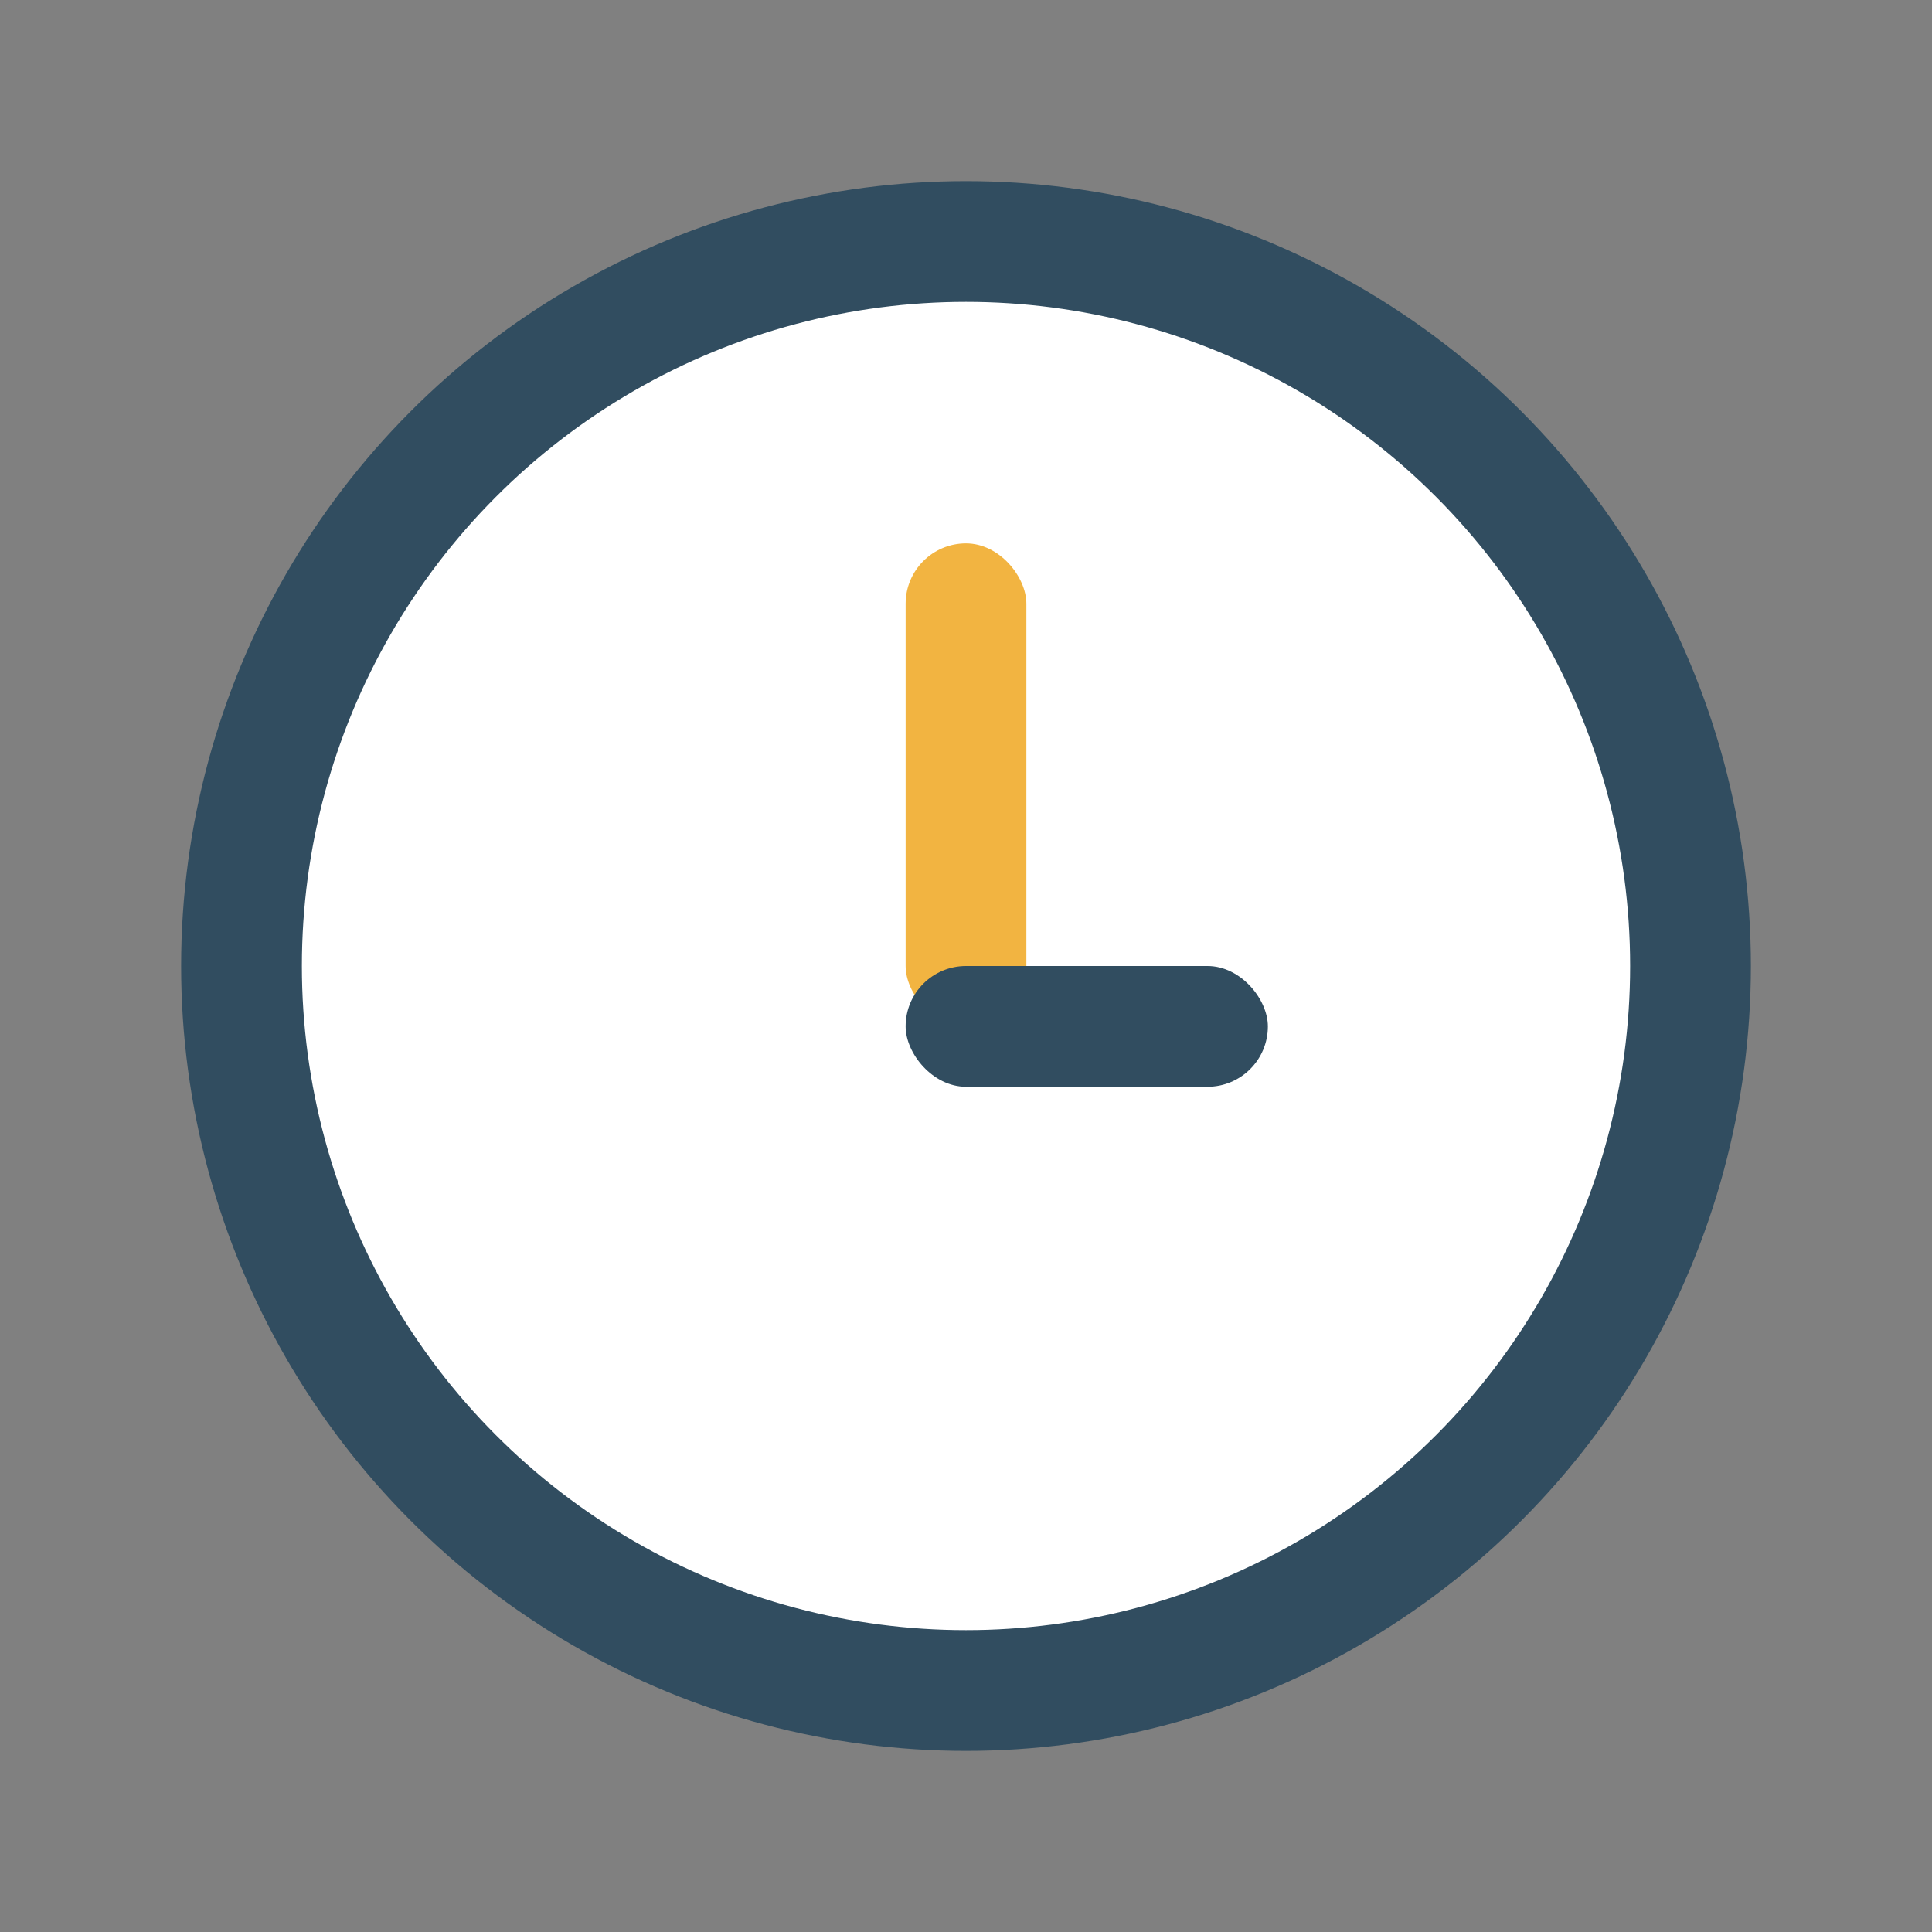 <?xml version="1.0" encoding="UTF-8"?>
<svg xmlns="http://www.w3.org/2000/svg" width="32" height="32" viewBox="0 0 32 32"><rect x="0" y="0" width="32" height="32" fill="#808080" stroke="none"/><circle cx="16" cy="16" r="12" fill="#fff" stroke="#314D60" stroke-width="2"/><rect x="15" y="9" width="2" height="8" rx="1" fill="#F2B441"/><rect x="15" y="16" width="6" height="2" rx="1" fill="#314D60"/></svg>